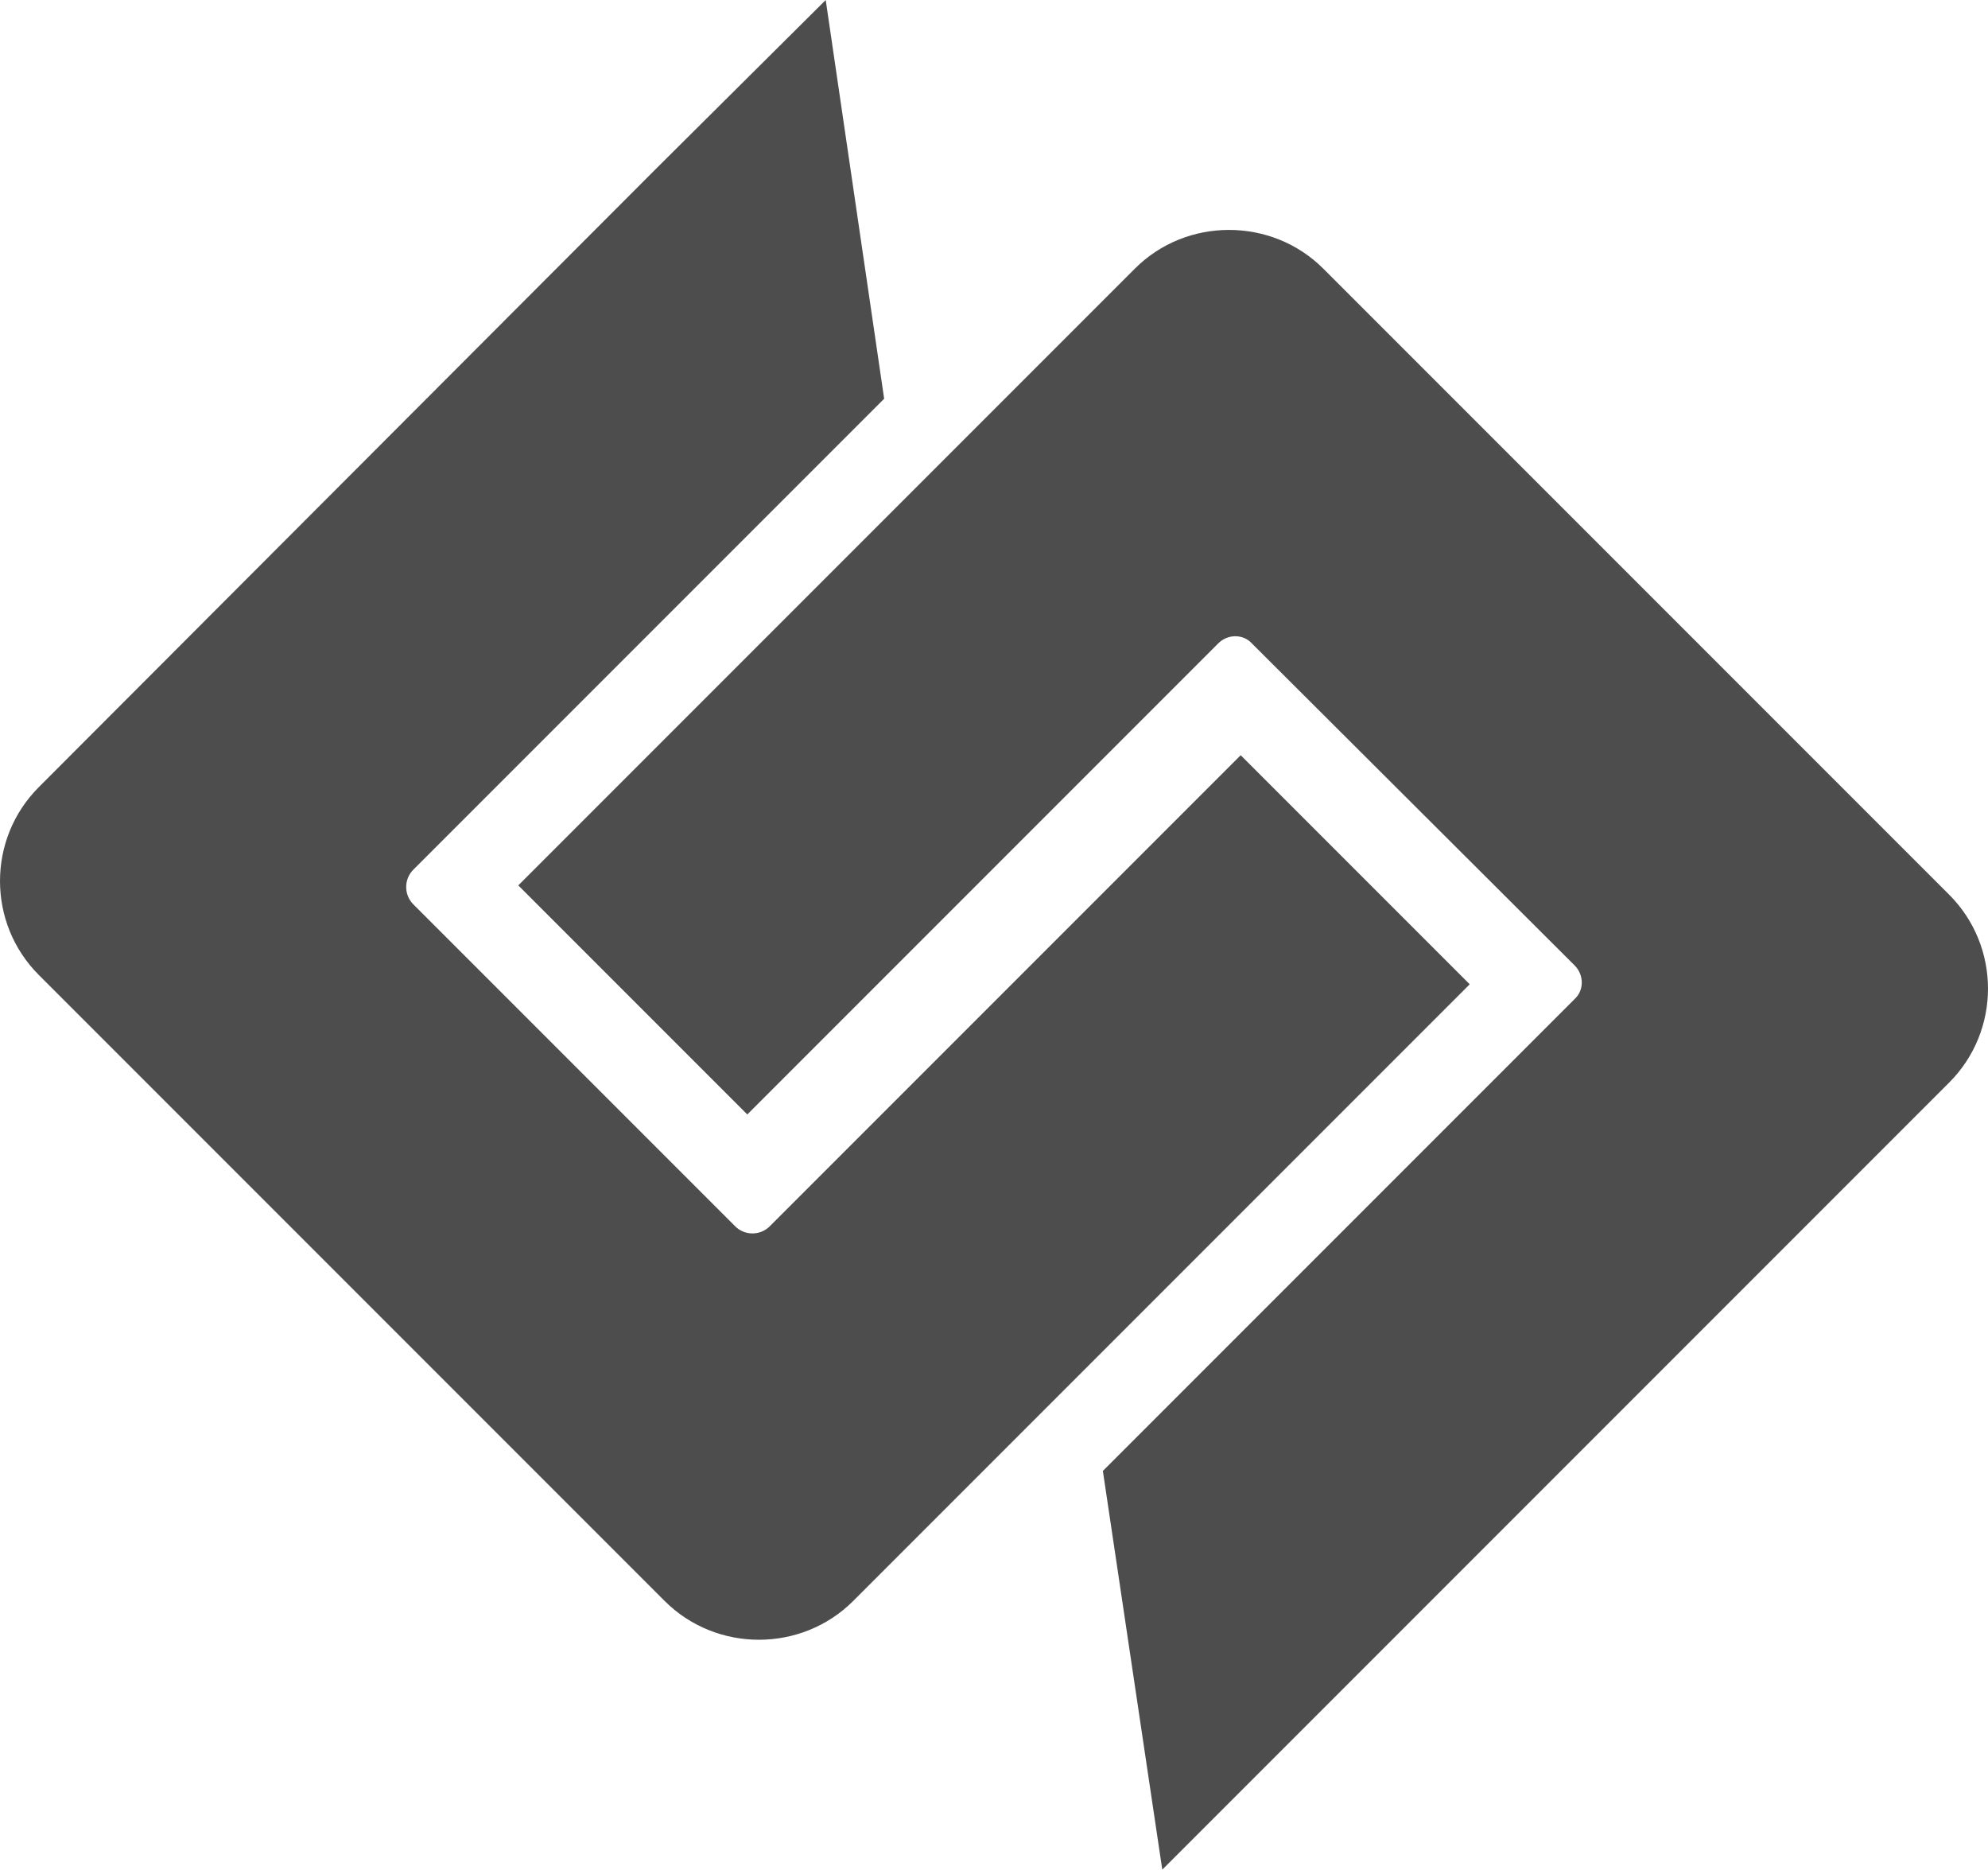 <?xml version="1.0" encoding="UTF-8"?>
<!DOCTYPE svg PUBLIC "-//W3C//DTD SVG 1.1//EN" "http://www.w3.org/Graphics/SVG/1.1/DTD/svg11.dtd">
<!-- Creator: CorelDRAW X7 -->
<svg xmlns="http://www.w3.org/2000/svg" xml:space="preserve" width="168.24mm" height="158.185mm" version="1.1" style="shape-rendering:geometricPrecision; text-rendering:geometricPrecision; image-rendering:optimizeQuality; fill-rule:evenodd; clip-rule:evenodd"
viewBox="0 0 12144 11418"
 xmlns:xlink="http://www.w3.org/1999/xlink">
 <defs>
  <style type="text/css">
   <![CDATA[
    .fil0 {fill:#4D4D4D}
   ]]>
  </style>
 </defs>
 <g id="Layer_x0020_1">
  <g id="_285524520">
   <path class="fil0" d="M5401 2435l-2877 2877c-57,58 -57,152 0,210l1967 1967c58,58 153,58 211,0l2877 -2877 1399 1399 -3766 3766c-316,316 -836,316 -1152,0l-3823 -3823c-316,-316 -316,-831 0,-1147l3765 -3771 1042 -1036 357 2435 0 0z"/>
   <path class="fil0" d="M6737 8983l2882 -2882c58,-53 58,-147 0,-205l-1972 -1967c-53,-58 -147,-58 -205,0l-2877 2877 -1399 -1399 3766 -3766c315,-316 836,-316 1152,0l3823 3823c316,316 316,831 0,1147l-3771 3771 -1036 1036 -363 -2435 0 0z"/>
  </g>
 </g>
</svg>
